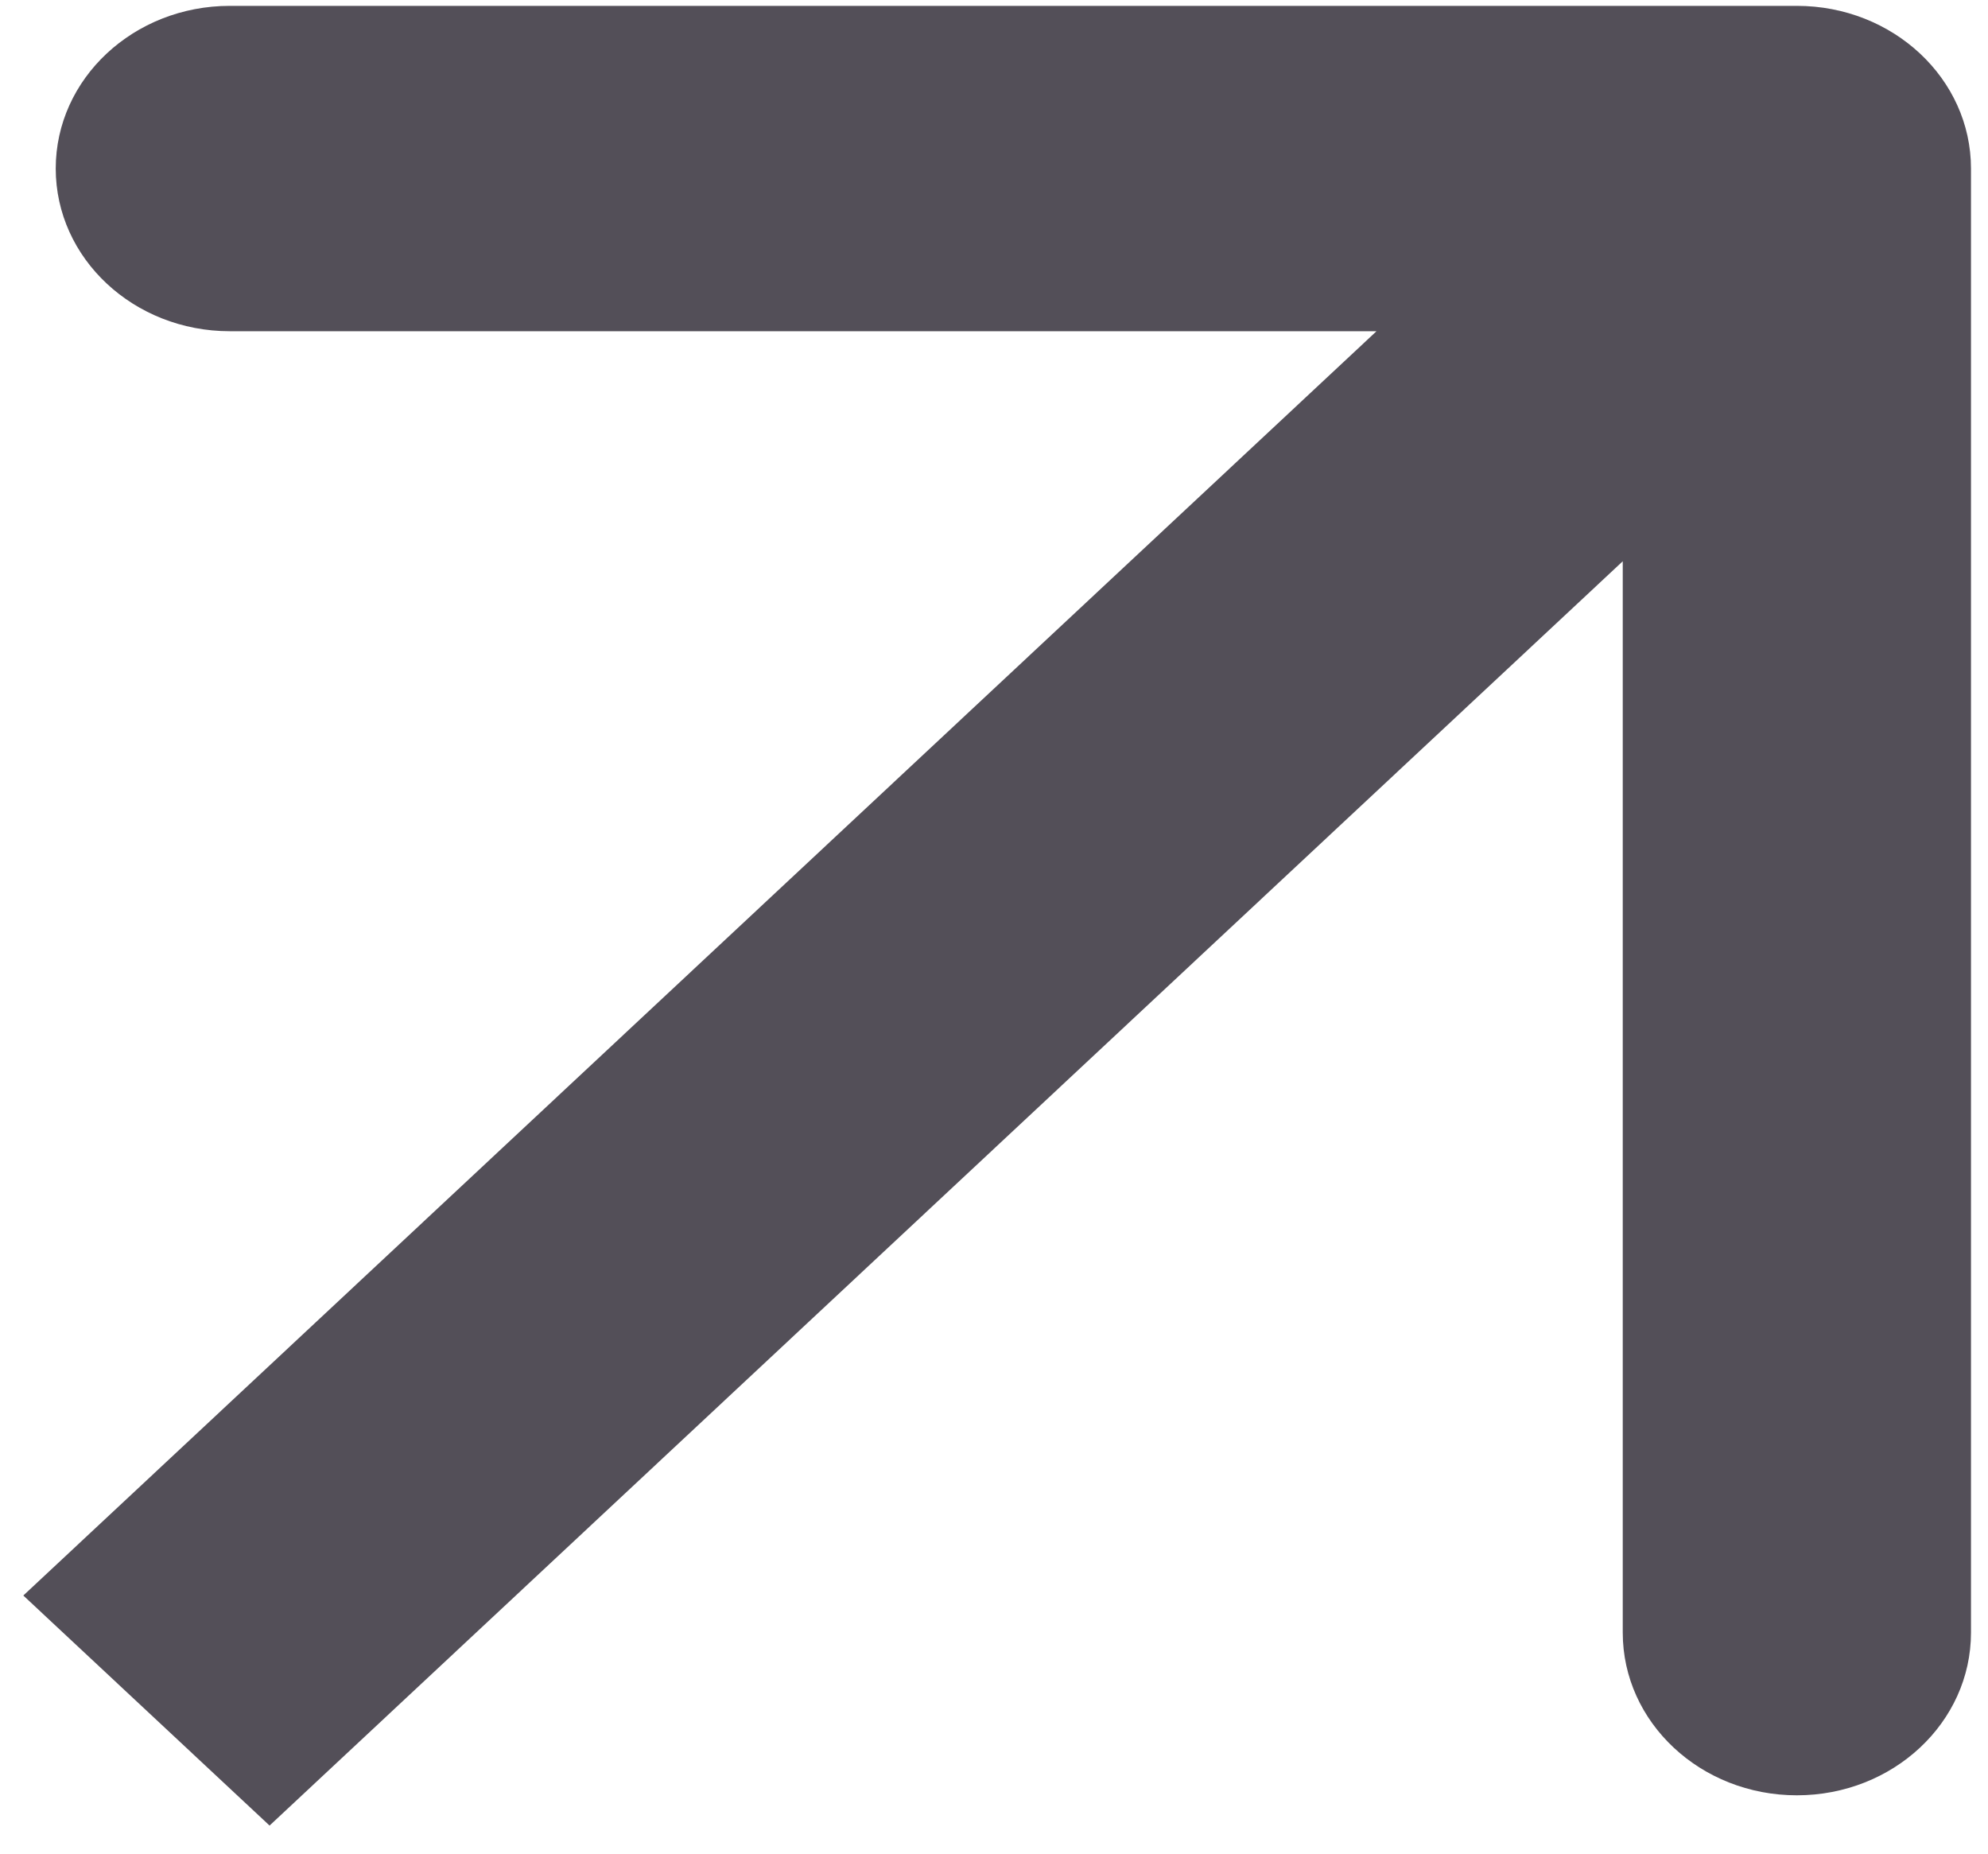 <svg xmlns="http://www.w3.org/2000/svg" fill="none" viewBox="0 0 59 55" height="55" width="59">
<path fill="#534F58" d="M4.346 43.929L0.692 47.342L8 54.168L11.654 50.755L4.346 43.929ZM58.495 5.001C58.495 2.335 56.181 0.174 53.327 0.174L6.821 0.174C3.967 0.174 1.654 2.335 1.654 5.001C1.654 7.667 3.967 9.828 6.821 9.828H48.16V48.443C48.16 51.109 50.473 53.27 53.327 53.27C56.181 53.27 58.495 51.109 58.495 48.443L58.495 5.001ZM11.654 50.755L56.981 8.414L49.673 1.588L4.346 43.929L11.654 50.755Z"></path>
</svg>
